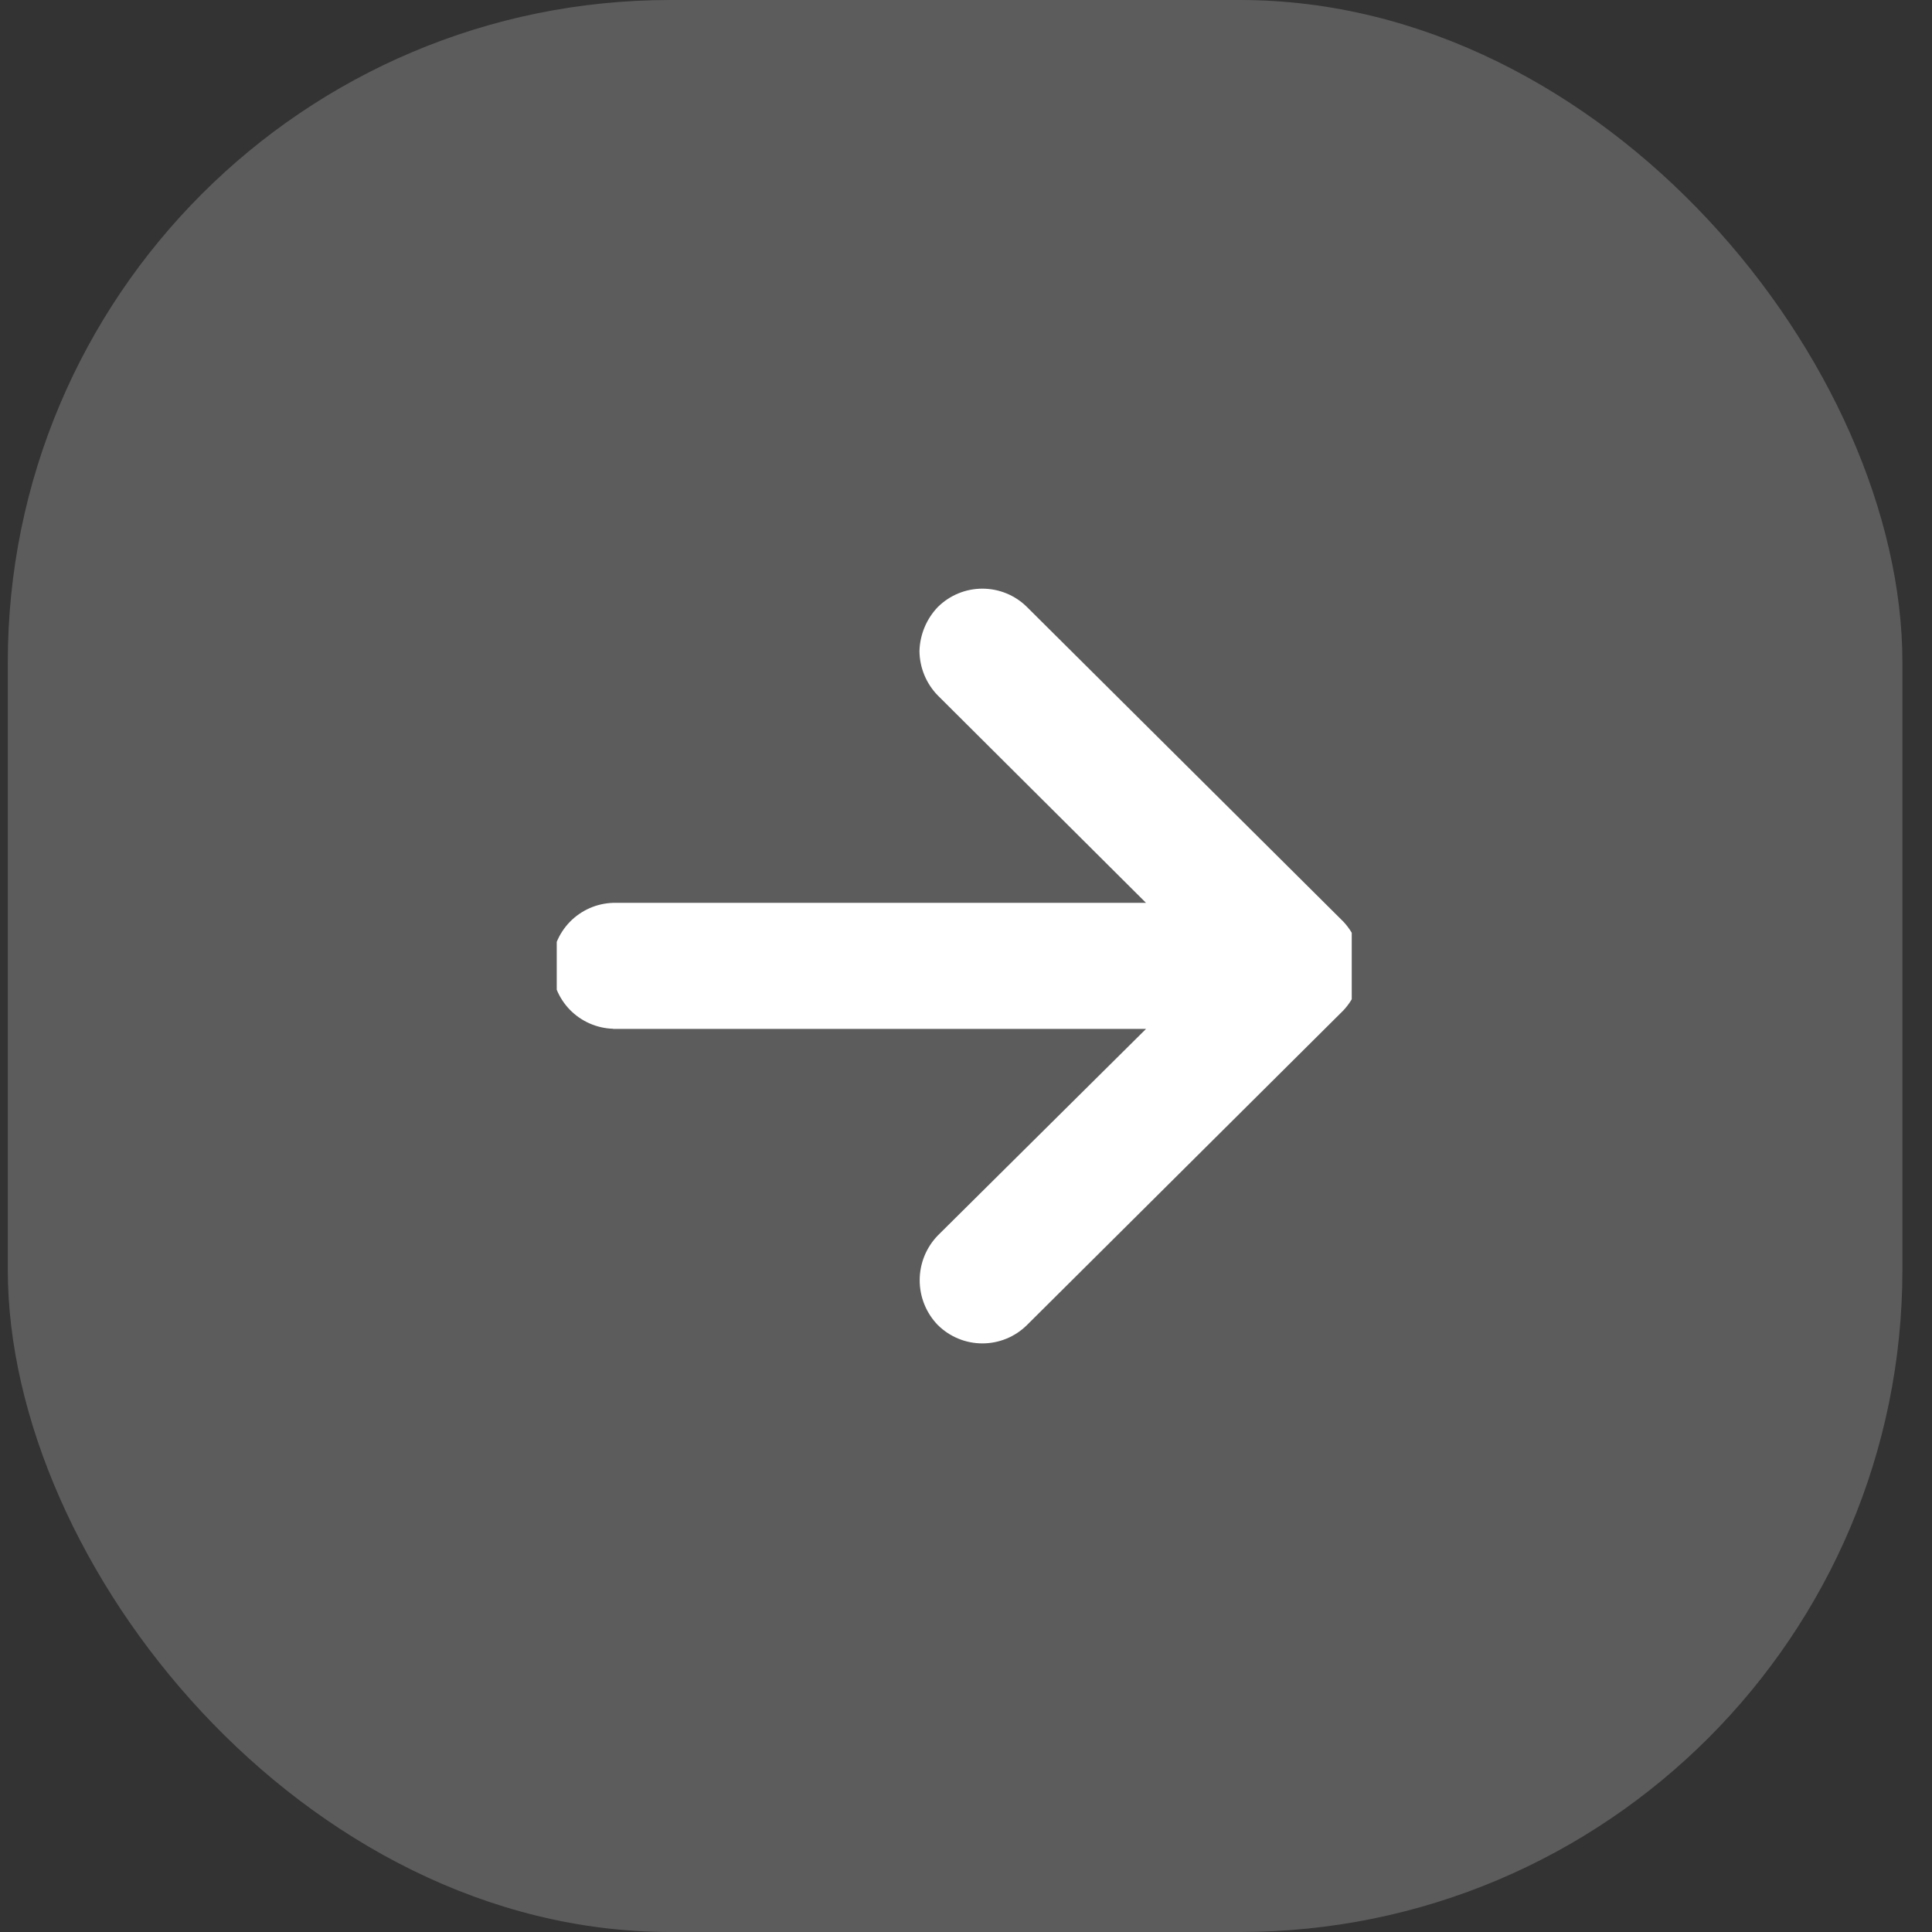 <svg width="35" height="35" viewBox="0 0 35 35" fill="none" xmlns="http://www.w3.org/2000/svg">
<rect x="0" y="0" width="35" height="35" fill="#333333" stroke="none"/>
<rect x="0.141" width="34.323" height="35" rx="12" fill="white" fill-opacity="0.2"/>
<g clip-path="url(#clip0_1_1004)">
<path d="M11.107 18.64L20.761 18.64L16.991 22.38C16.779 22.598 16.661 22.889 16.661 23.193C16.661 23.497 16.779 23.788 16.991 24.006C17.206 24.218 17.495 24.337 17.797 24.337C18.099 24.337 18.389 24.218 18.603 24.006L24.335 18.306C24.54 18.088 24.654 17.8 24.654 17.5C24.654 17.201 24.54 16.913 24.335 16.695L18.603 10.995C18.389 10.783 18.099 10.664 17.797 10.664C17.495 10.664 17.206 10.783 16.991 10.995C16.784 11.211 16.665 11.496 16.657 11.795C16.66 12.097 16.78 12.386 16.991 12.601L20.761 16.356L11.107 16.356C10.811 16.365 10.529 16.489 10.322 16.702C10.116 16.915 10 17.2 10 17.497C10 17.793 10.116 18.078 10.322 18.291C10.529 18.504 10.811 18.628 11.107 18.637L11.107 18.64Z" fill="white"/>
</g>
<defs>
<clipPath id="clip0_1_1004">
<rect width="14.402" height="13.674" fill="white" transform="matrix(1 1.78296e-07 1.71461e-07 -1 10.086 24.337)"/>
</clipPath>
</defs>
</svg>
